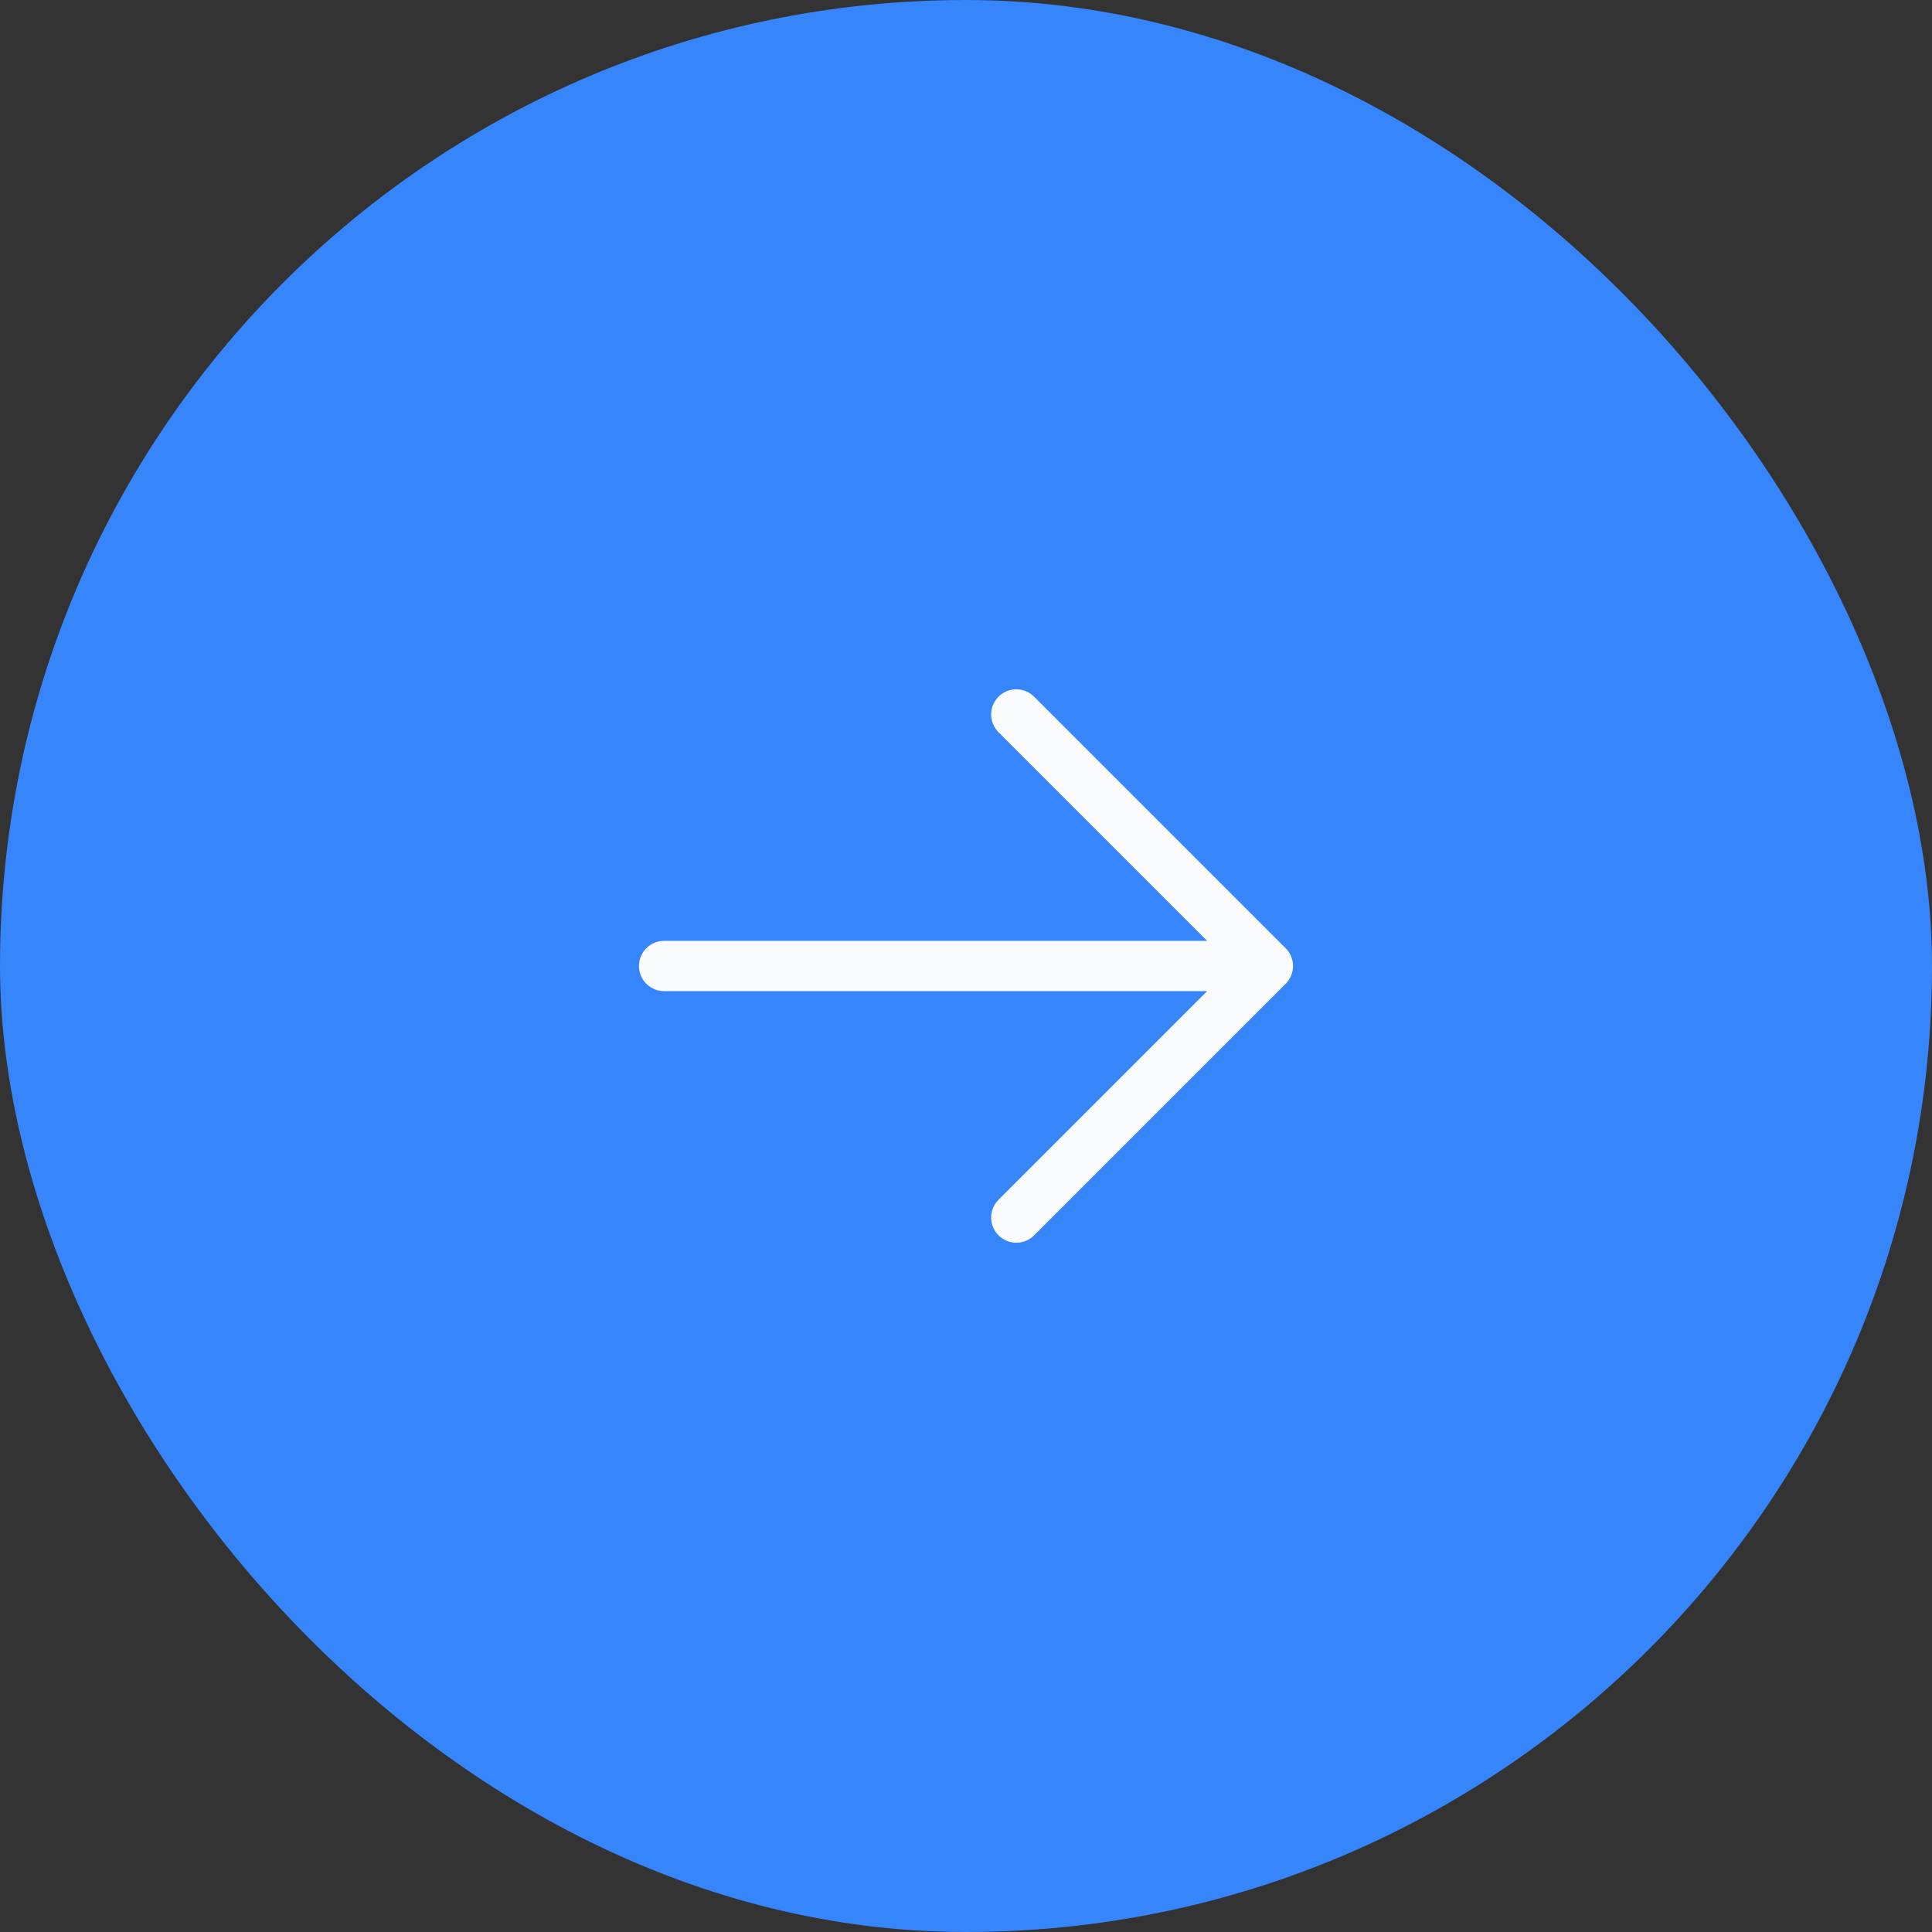 <svg width="48" height="48" viewBox="0 0 48 48" fill="none" xmlns="http://www.w3.org/2000/svg">
<rect x="0" y="0" width="48" height="48" fill="#333333" stroke="none"/>
<rect width="48" height="48" rx="24" fill="#3685FB"/>
<path d="M25.25 17.75L31.5 24M31.5 24L25.25 30.25M31.5 24H16.5" stroke="#F9FAFB" stroke-width="1.25" stroke-linecap="round" stroke-linejoin="round"/>
</svg>
